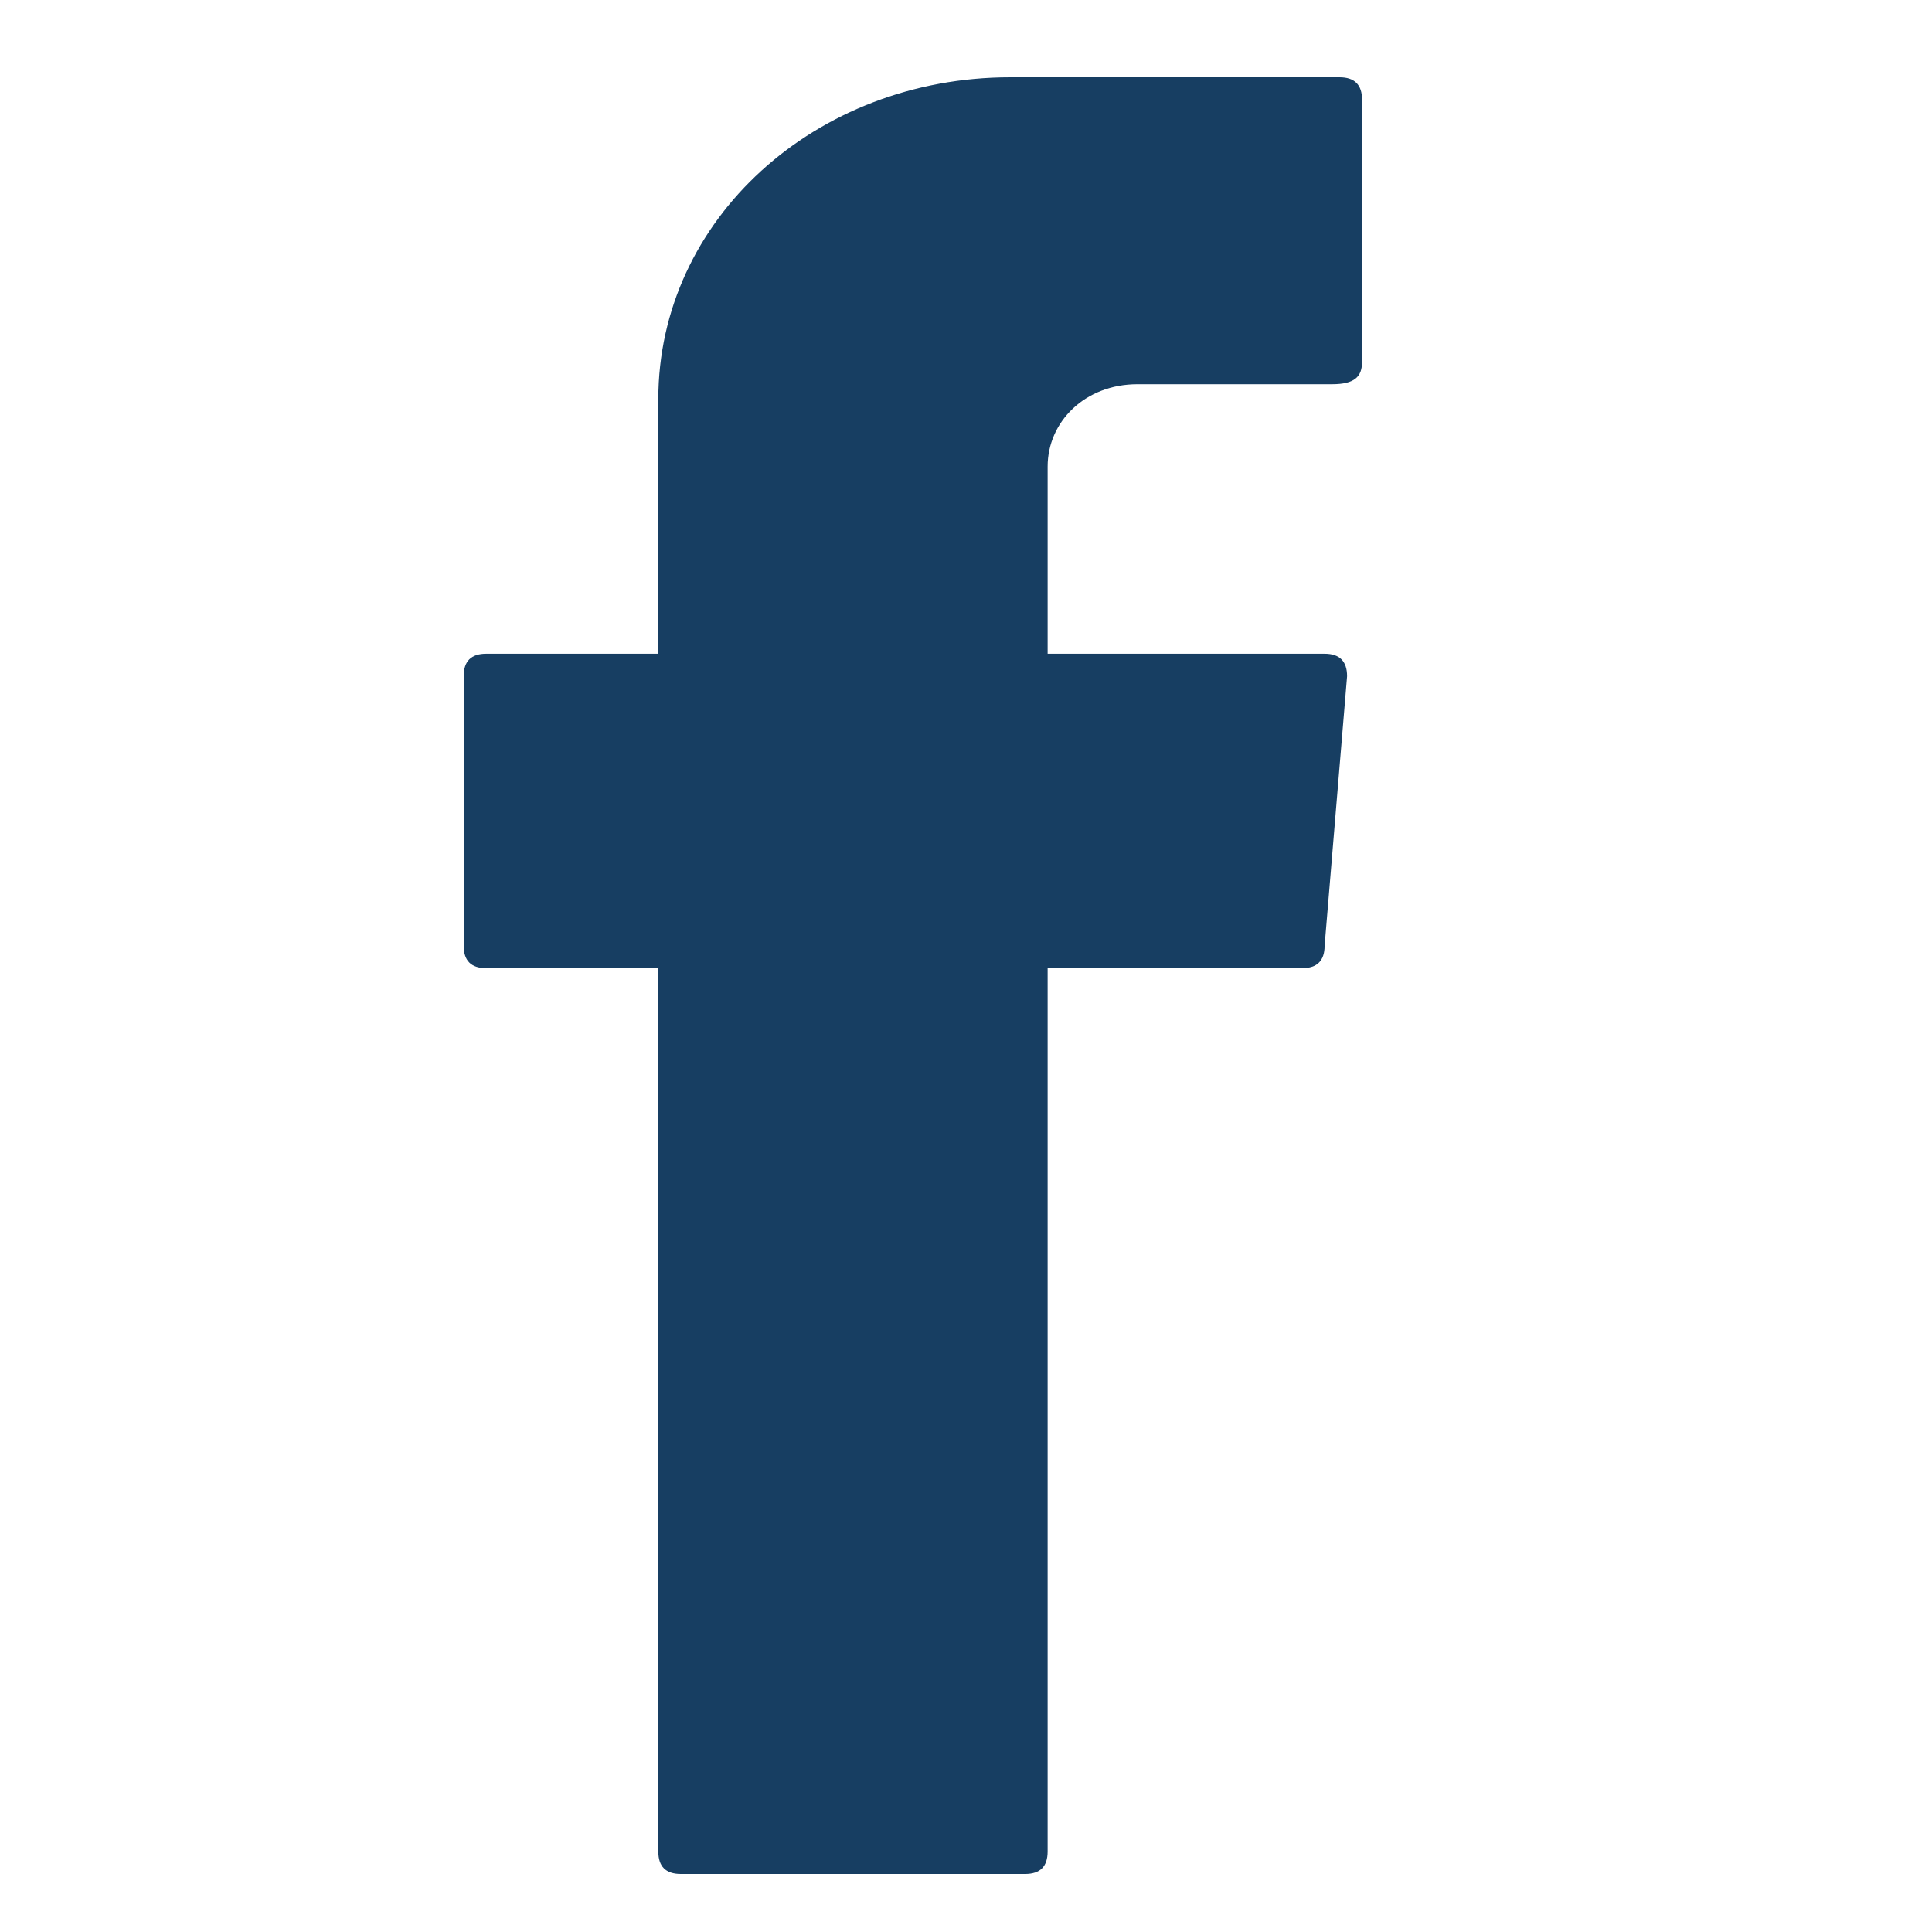 <?xml version="1.0" encoding="UTF-8"?> <svg xmlns="http://www.w3.org/2000/svg" width="87" height="87" viewBox="0 0 87 87" fill="none"><path fill-rule="evenodd" clip-rule="evenodd" d="M29.645 44.272V83.379C29.645 84.053 29.982 84.39 30.657 84.39H46.164C46.839 84.39 47.176 84.053 47.176 83.379V43.598H58.638C59.312 43.598 59.649 43.261 59.649 42.587L60.661 30.45C60.661 29.776 60.324 29.439 59.649 29.439H47.176V21.011C47.176 18.988 48.861 17.302 51.221 17.302H59.986C60.998 17.302 61.335 16.965 61.335 16.291V4.491C61.335 3.817 60.998 3.48 60.324 3.48H45.49C36.725 3.48 29.645 9.885 29.645 17.976V29.439H21.891C21.217 29.439 20.88 29.776 20.88 30.45V42.587C20.88 43.261 21.217 43.598 21.891 43.598H29.645V44.272Z" fill="#173E62"></path></svg> 